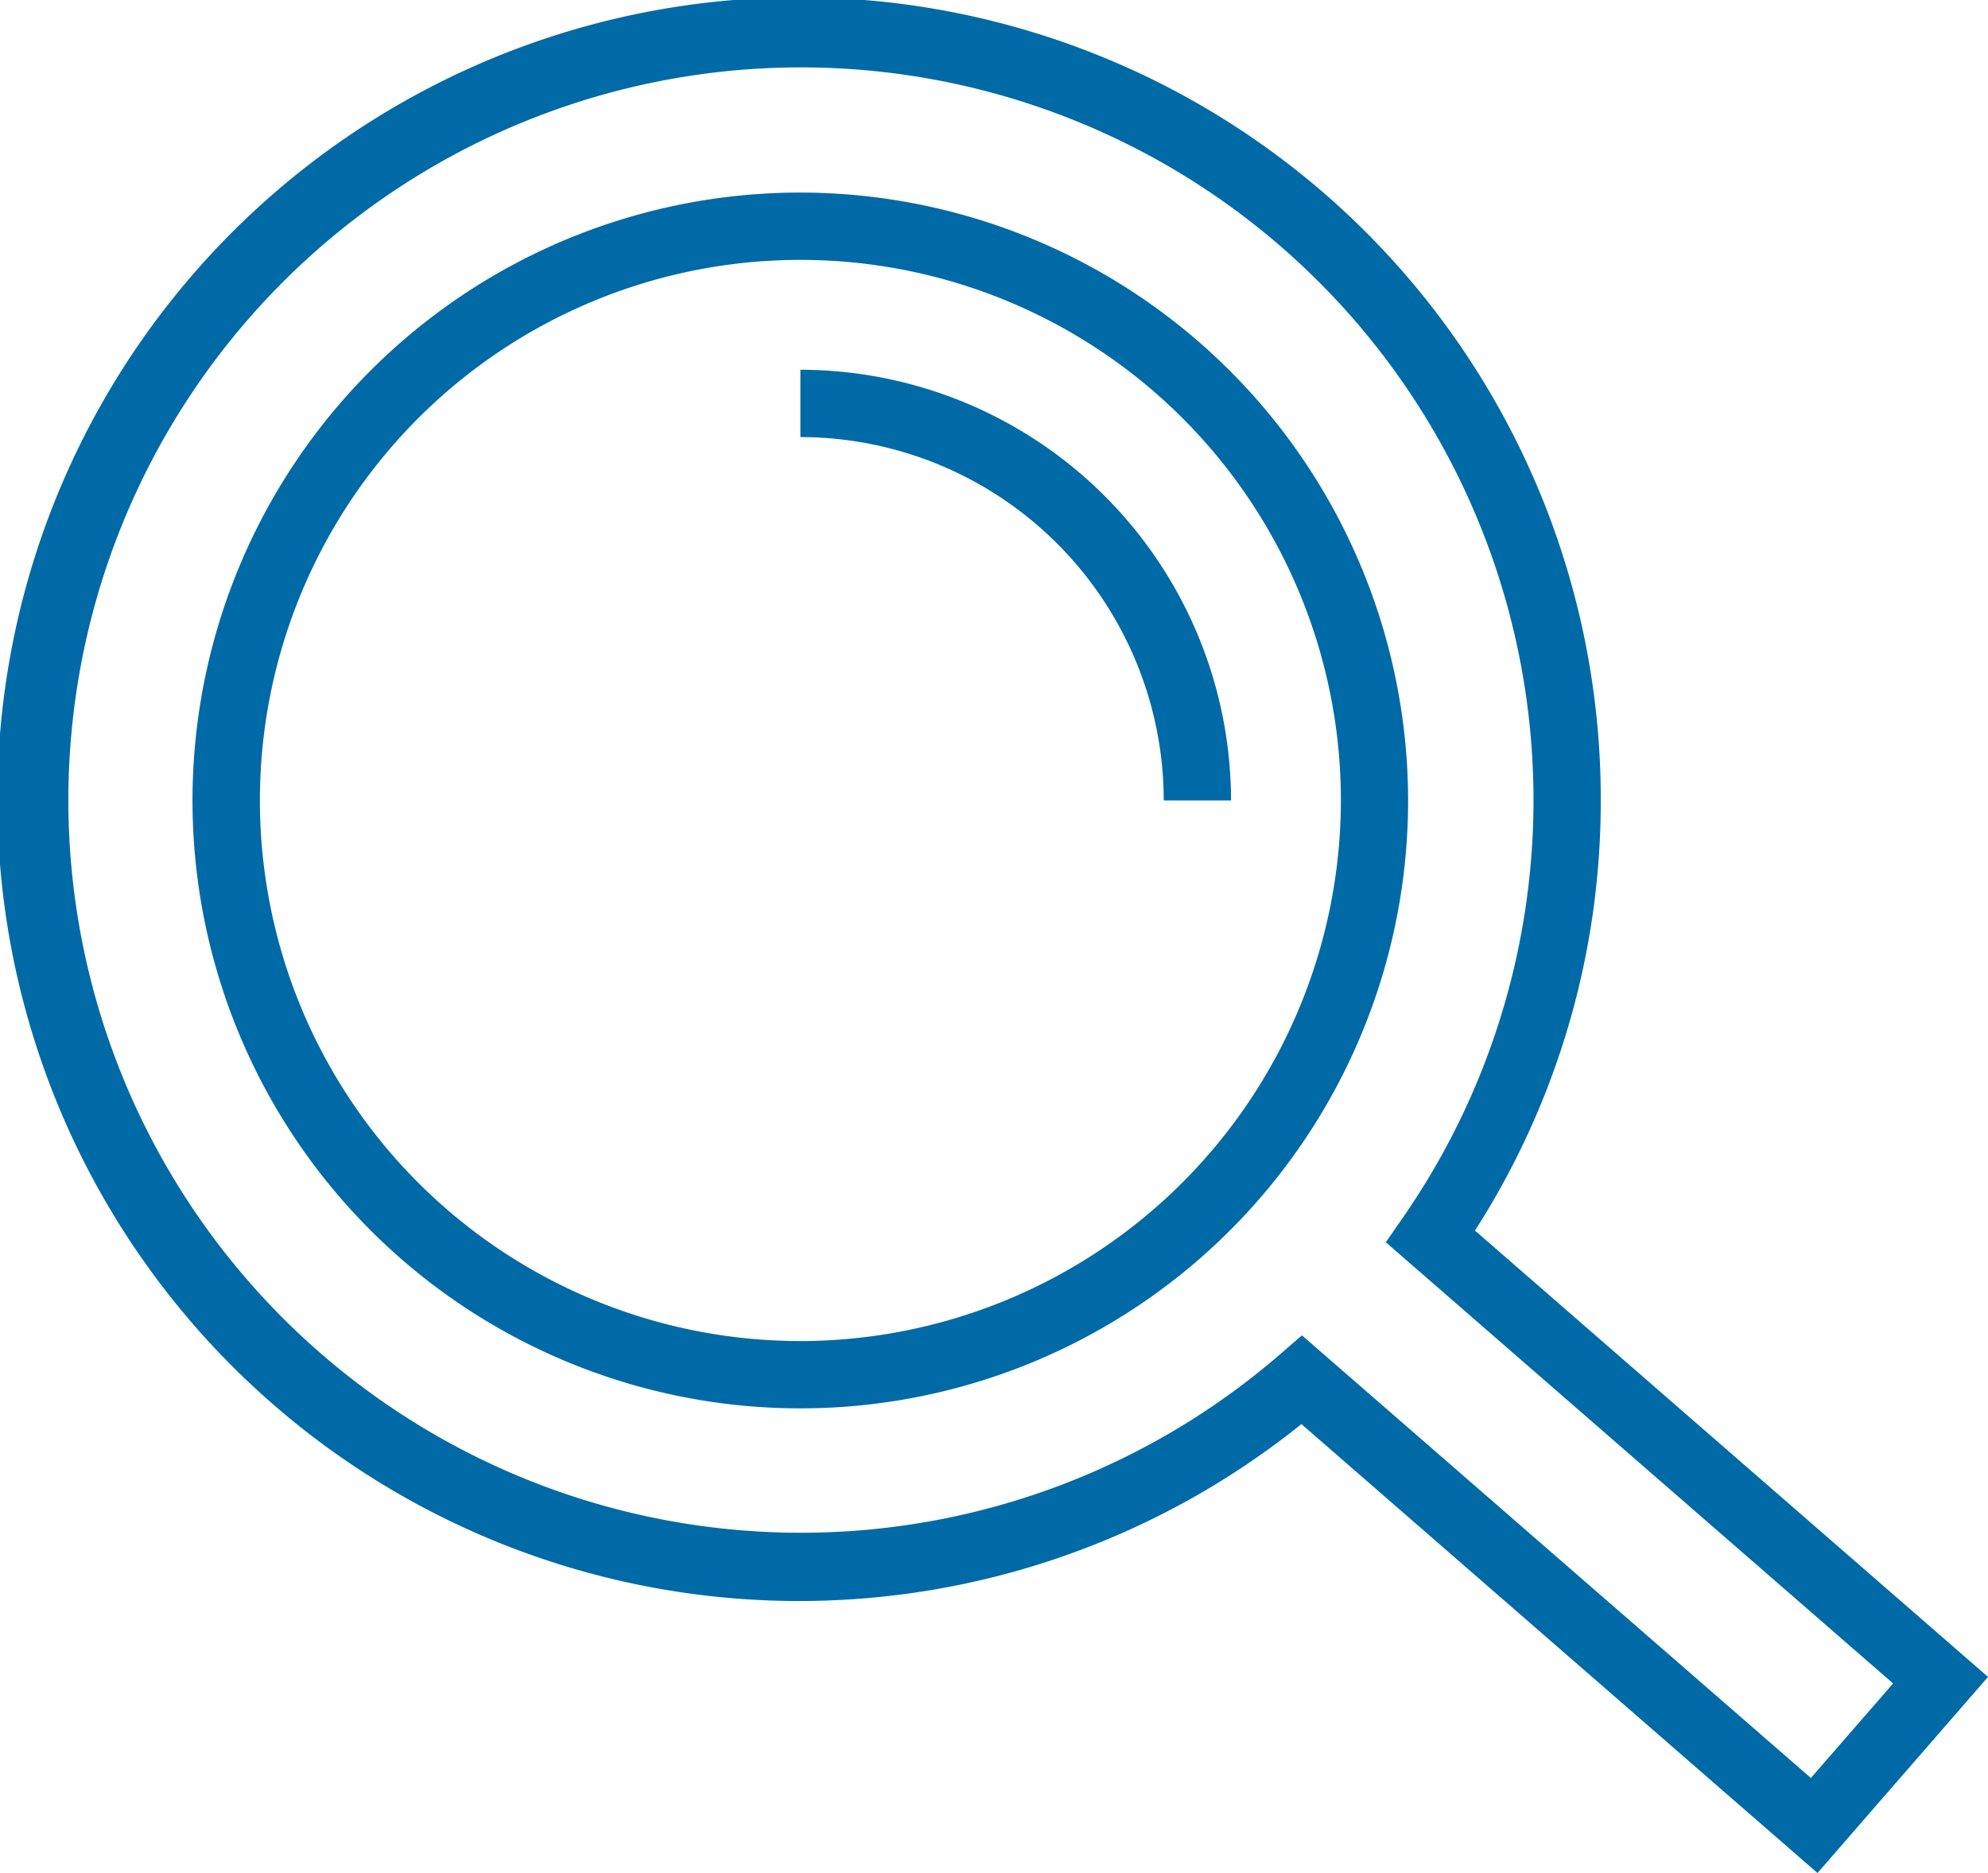<svg xmlns="http://www.w3.org/2000/svg" width="91.082" height="85.8" viewBox="0 0 91.082 85.8">
  <g id="Group_5192" data-name="Group 5192" transform="translate(-591 -1575)">
    <g id="noun-inspection-1951701" transform="translate(497.67 1536.67)">
      <path id="Path_3" data-name="Path 3" d="M166.671,75a36.731,36.731,0,1,0-13.715,28.565L176.6,124.13l7.813-8.984L160.907,94.7A36.388,36.388,0,0,0,166.67,75Zm13.393,40.447-3.767,4.33L152.979,99.5l-1.011.877A33.563,33.563,0,1,1,157.61,94.1l-.788,1.136Z" fill="#006aa6"/>
      <path id="Path_4" data-name="Path 4" d="M171.257,88.4A27.847,27.847,0,1,0,199.1,116.249,27.878,27.878,0,0,0,171.257,88.4Zm0,52.61A24.763,24.763,0,1,1,196.02,116.25a24.791,24.791,0,0,1-24.763,24.761Z" transform="translate(-41.256 -41.249)" fill="#006aa6"/>
      <path id="Path_5" data-name="Path 5" d="M301.448,134.458v3.083a16.666,16.666,0,0,1,16.647,16.647h3.083a19.753,19.753,0,0,0-19.731-19.731Z" transform="translate(-171.447 -79.189)" fill="#006aa6"/>
    </g>
  </g>
</svg>
